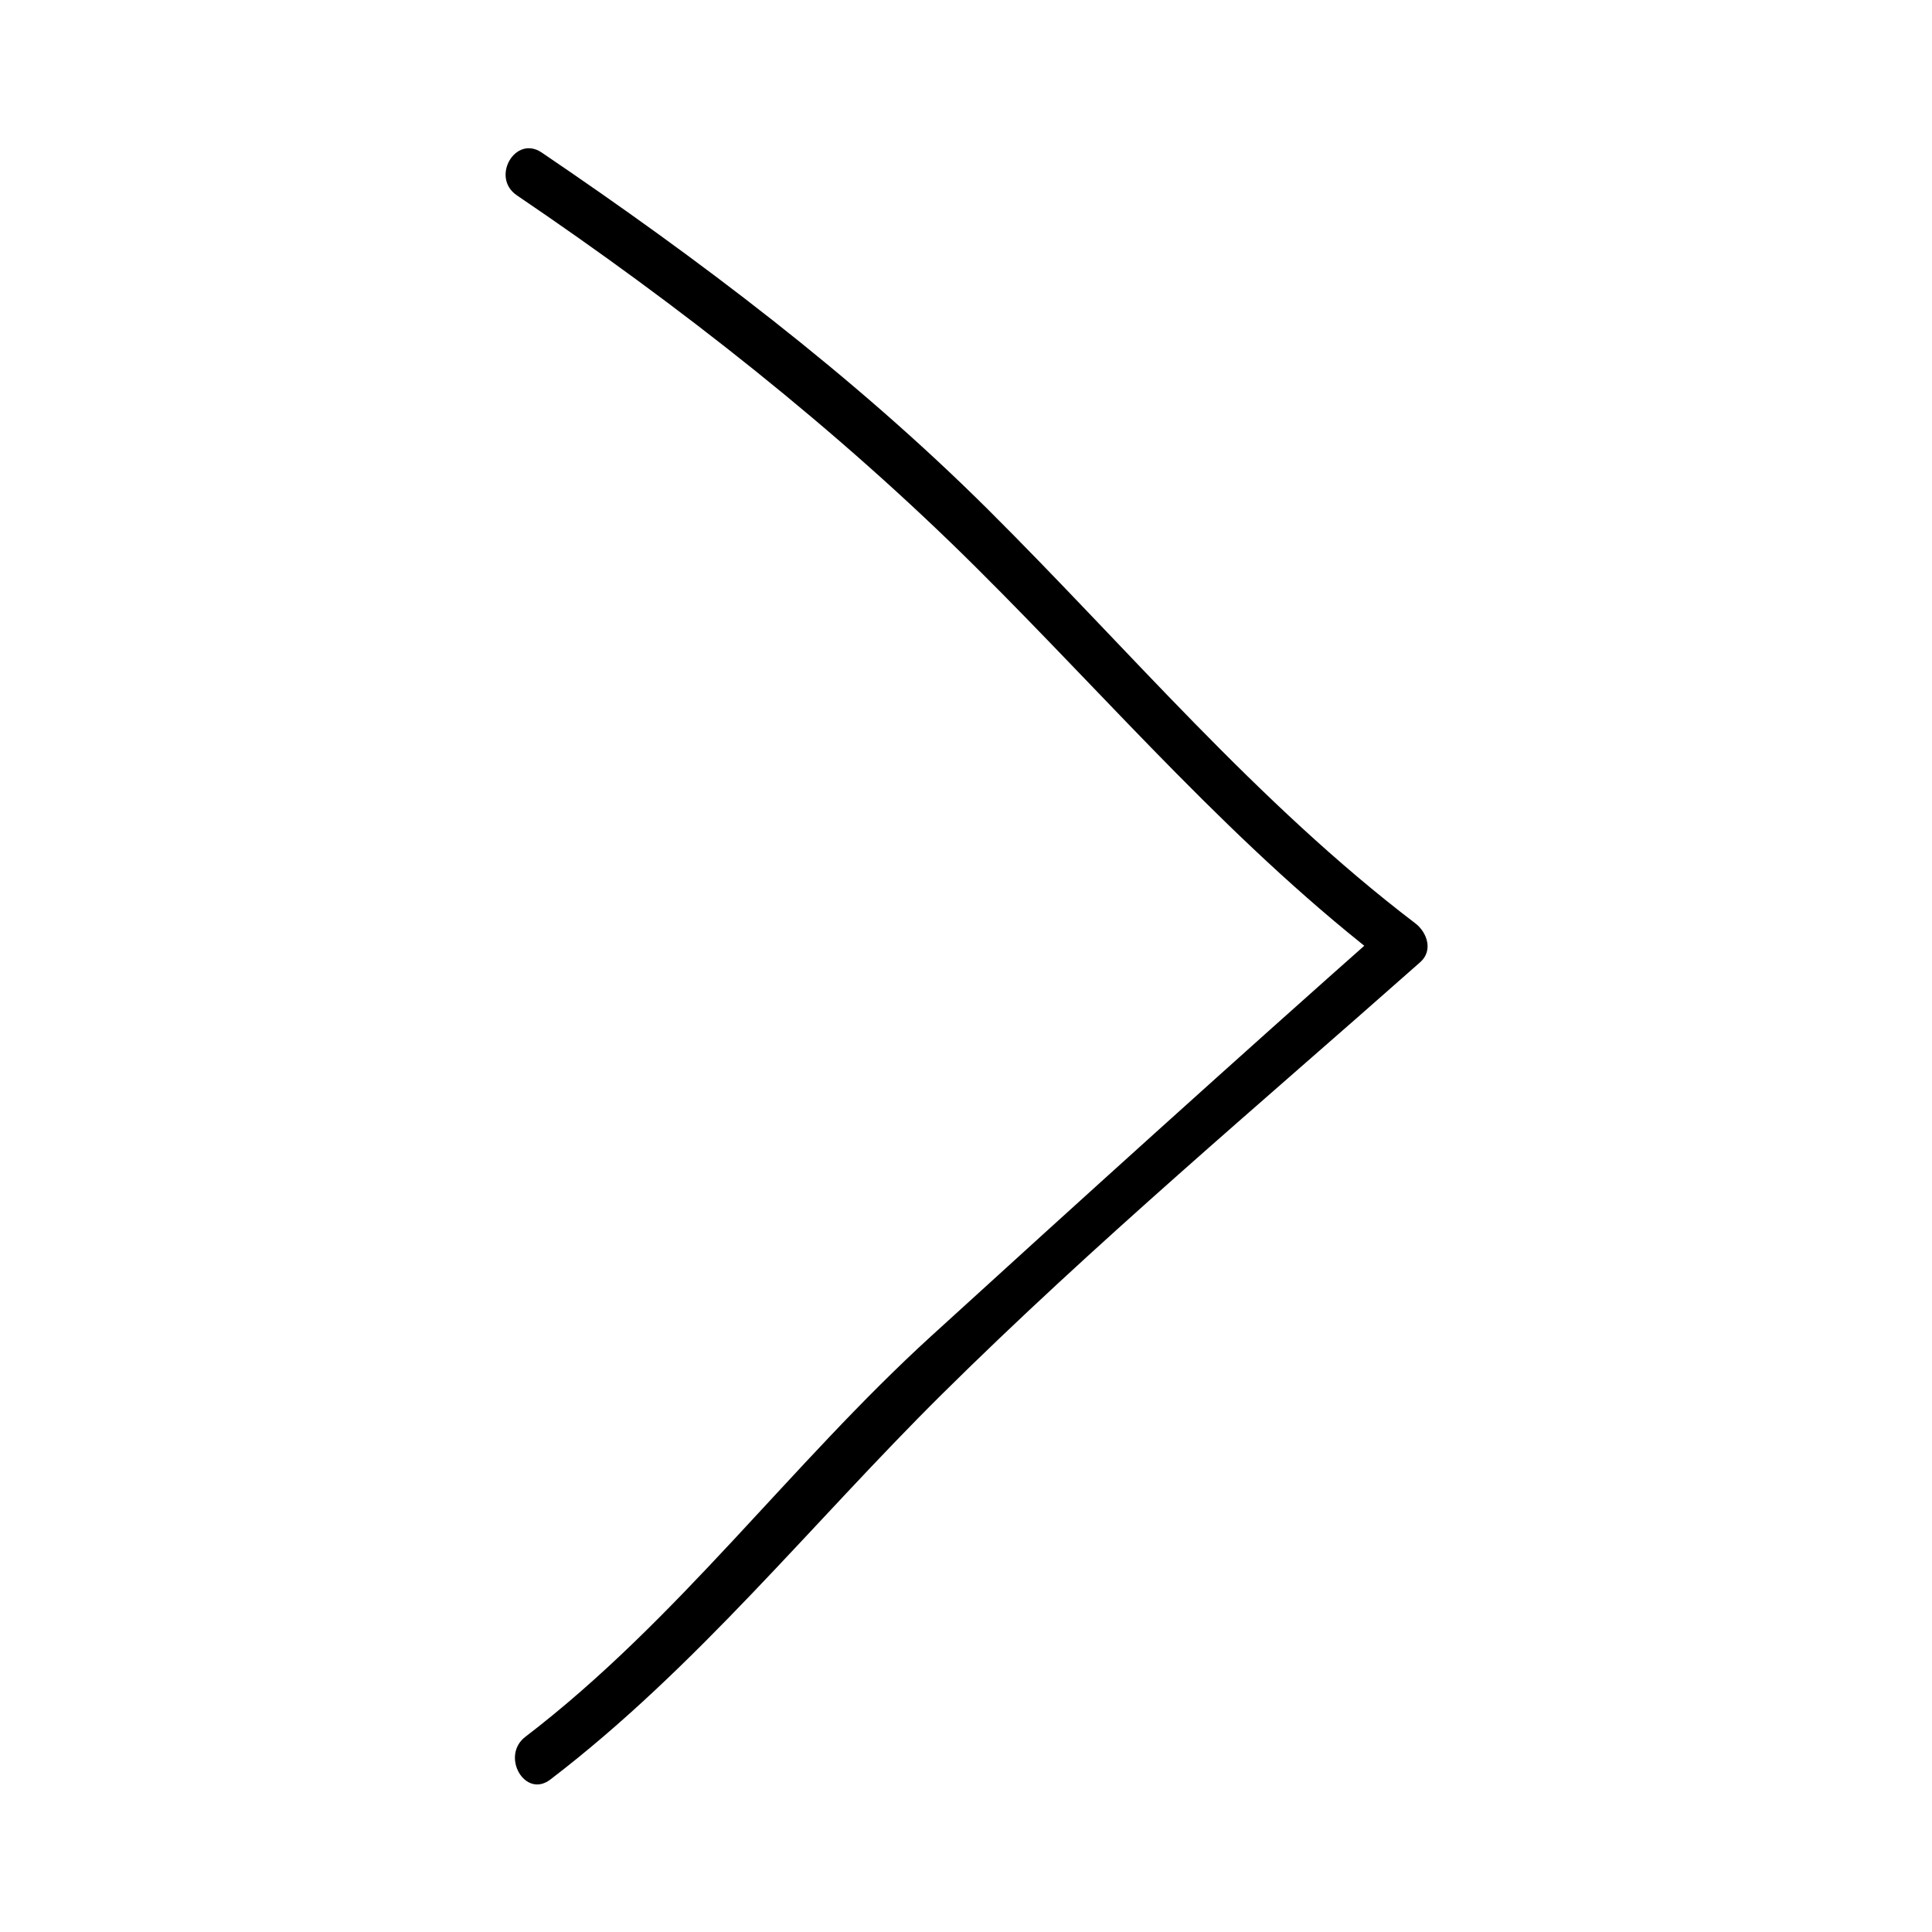 <?xml version="1.0" encoding="UTF-8"?>
<!-- Uploaded to: SVG Repo, www.svgrepo.com, Generator: SVG Repo Mixer Tools -->
<svg fill="#000000" width="800px" height="800px" version="1.1" viewBox="144 144 512 512" xmlns="http://www.w3.org/2000/svg">
 <path d="m280.95 195.75c43.312 29.355 84.844 61.941 121.96 98.863 36.027 35.832 68.91 74.469 109.52 105.39-0.441-3.434-0.883-6.871-1.328-10.301-40.352 35.738-80.363 71.945-120.2 108.26-37.398 34.086-67.258 75.398-107.68 106.31-6.621 5.062-0.105 16.469 6.621 11.324 38.836-29.691 69.211-67.84 103.76-102.09 40.262-39.91 84.336-76.945 126.78-114.53 3.481-3.074 1.812-7.914-1.328-10.301-41.965-31.945-76.008-72.645-113.25-109.68-35.578-35.387-76.754-66.449-118.24-94.57-7.016-4.766-13.57 6.606-6.609 11.324z"/>
</svg>